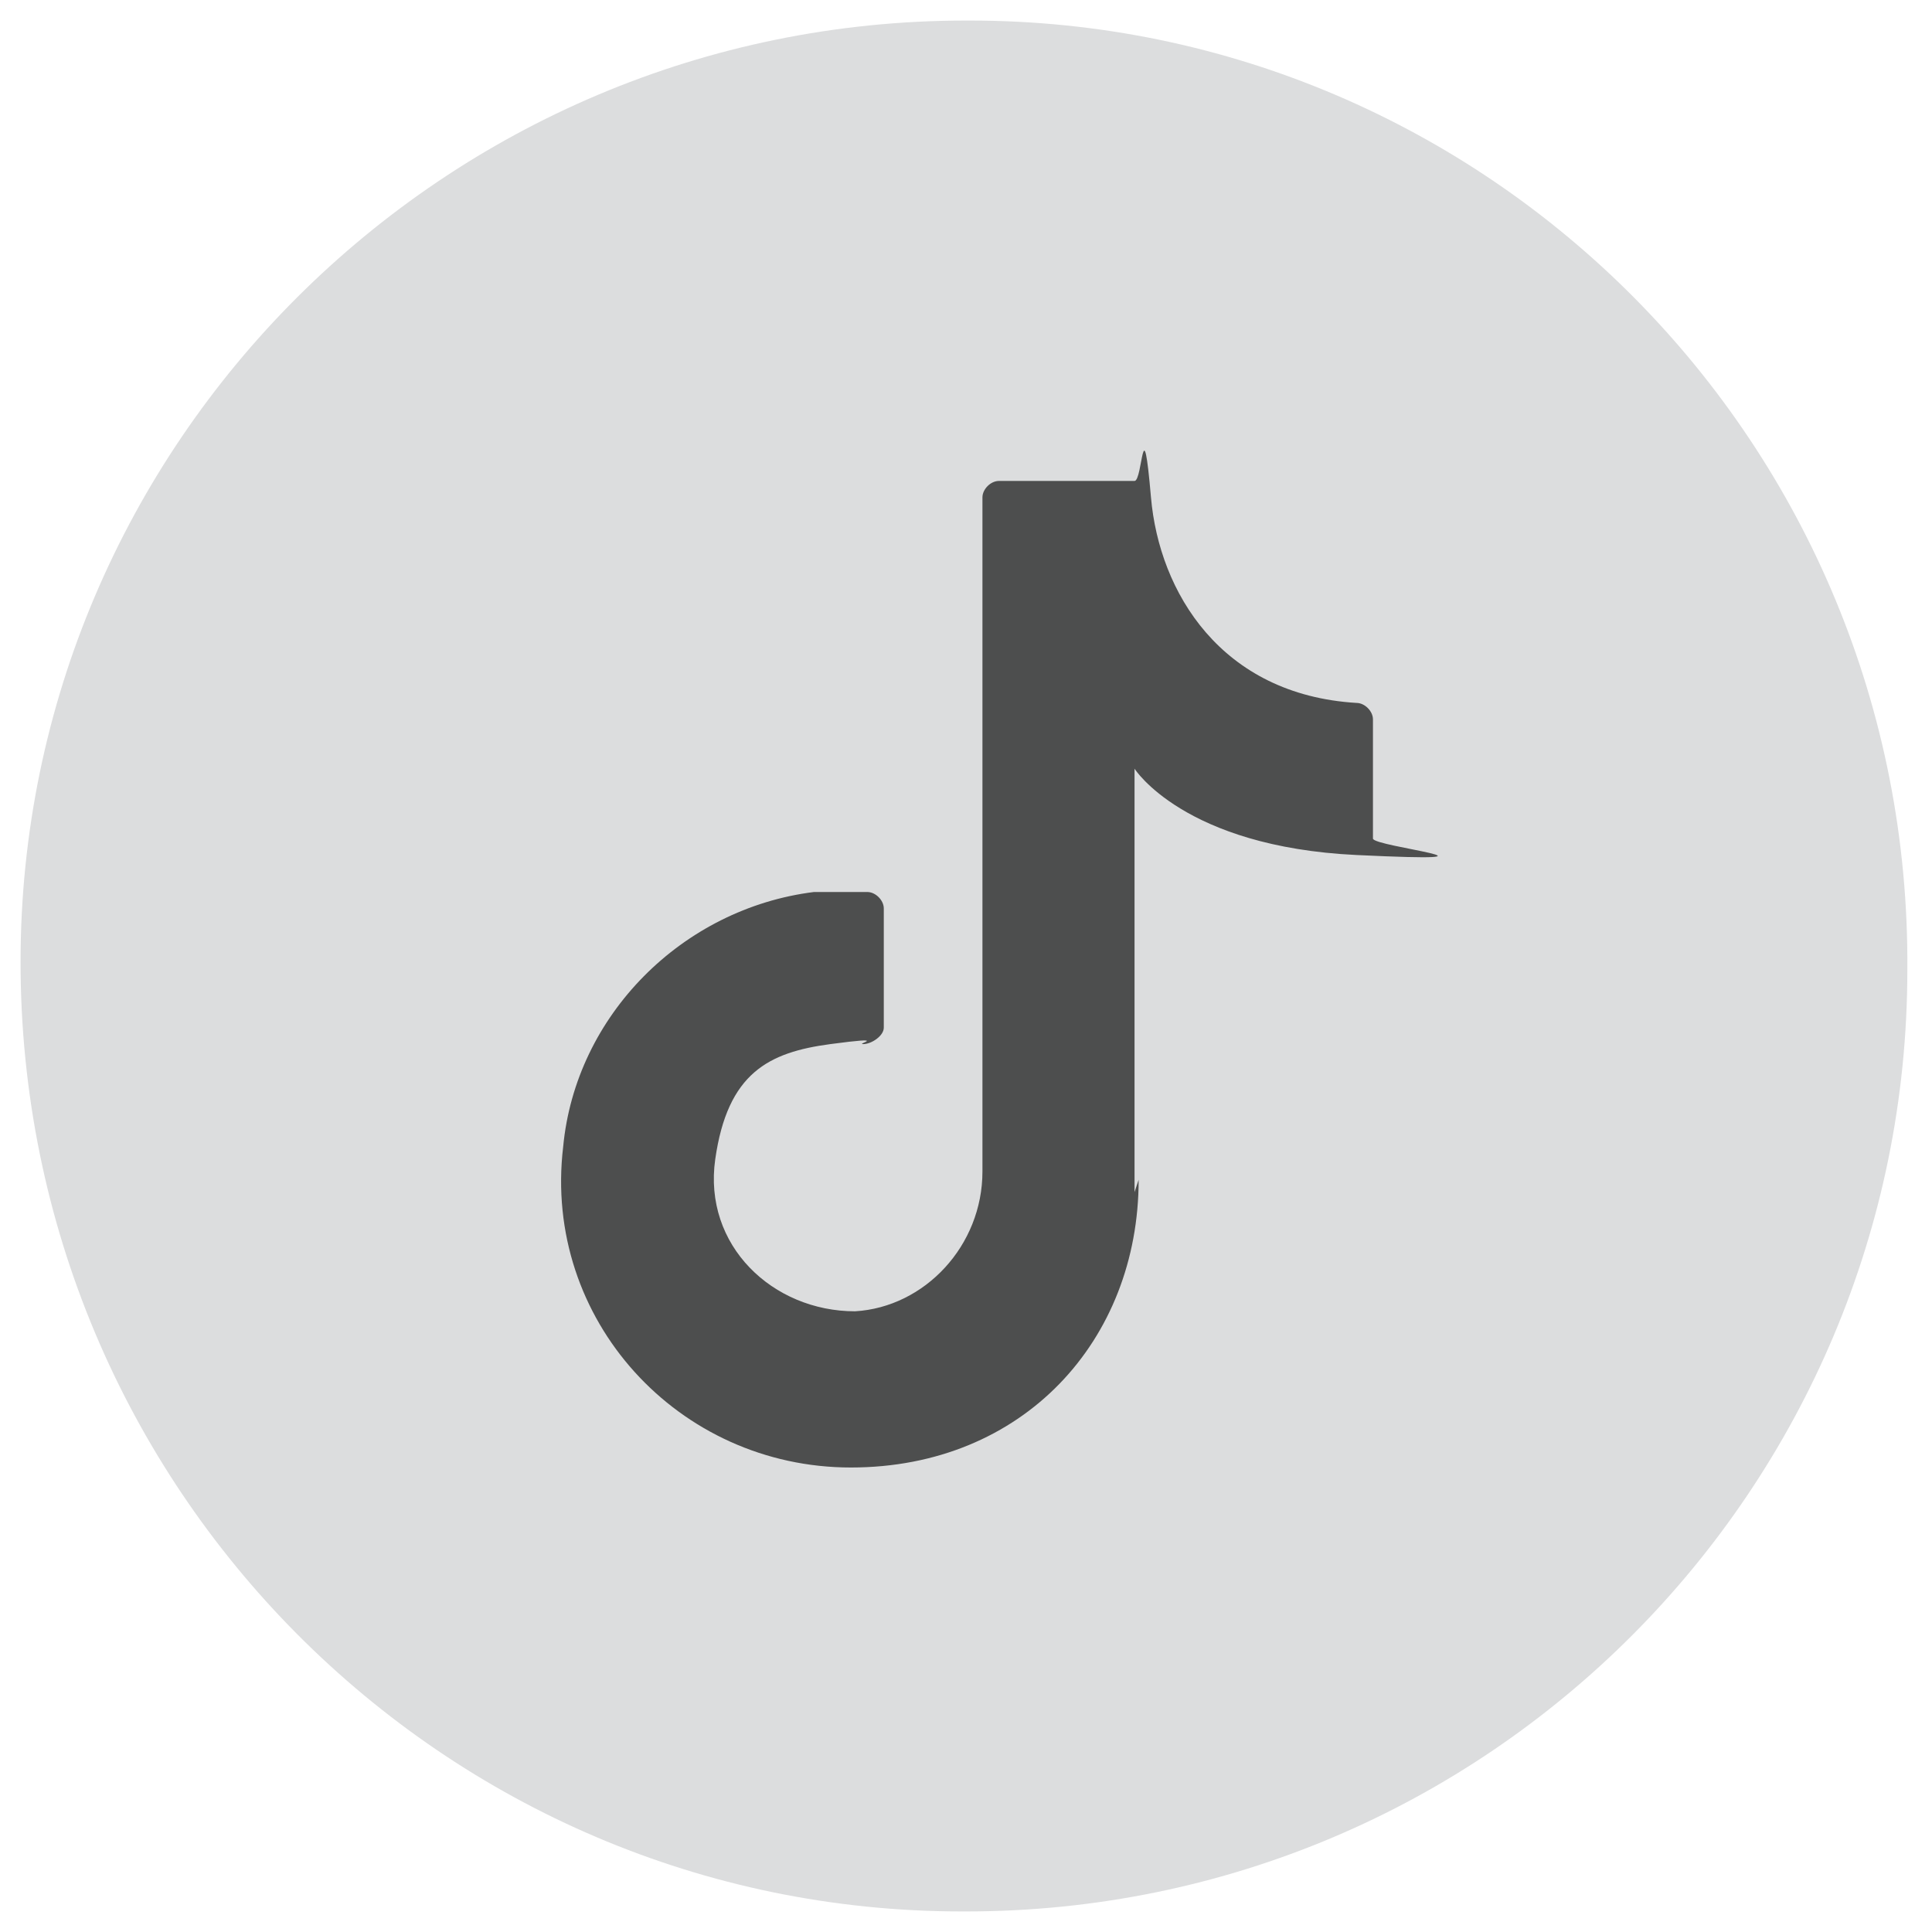 <?xml version="1.0" encoding="UTF-8"?> <svg xmlns="http://www.w3.org/2000/svg" id="Layer_1" version="1.1" viewBox="0 0 47 47"><defs><style> .st0 { fill: #4d4e4e; } .st1 { fill: #dcddde; } </style></defs><path class="st1" d="M23.6.5h-.1C10.8.5.5,10.8.5,23.4h0c0,12.8,10.3,23.1,22.9,23.1h.1c12.7,0,22.9-10.3,22.9-22.9h0C46.5,10.8,36.2.5,23.6.5Z"></path><path class="st0" d="M27.6,29v-10.3s1.2,1.9,5.4,2.1.4-.2.4-.4v-2.9c0-.2-.2-.4-.4-.4-3.3-.2-4.8-2.7-5-5s-.2-.4-.4-.4h-3.3c-.2,0-.4.2-.4.4v16.4c0,1.8-1.4,3.3-3.1,3.4-2,0-3.7-1.6-3.4-3.7s1.3-2.6,2.8-2.8.6,0,.8,0,.5-.2.5-.4v-2.9c0-.2-.2-.4-.4-.4-.4,0-.8,0-1.3,0-3.2.4-5.8,3-6.1,6.2-.5,4.2,2.8,7.8,7,7.8s7-3.1,7-7"></path></svg> 